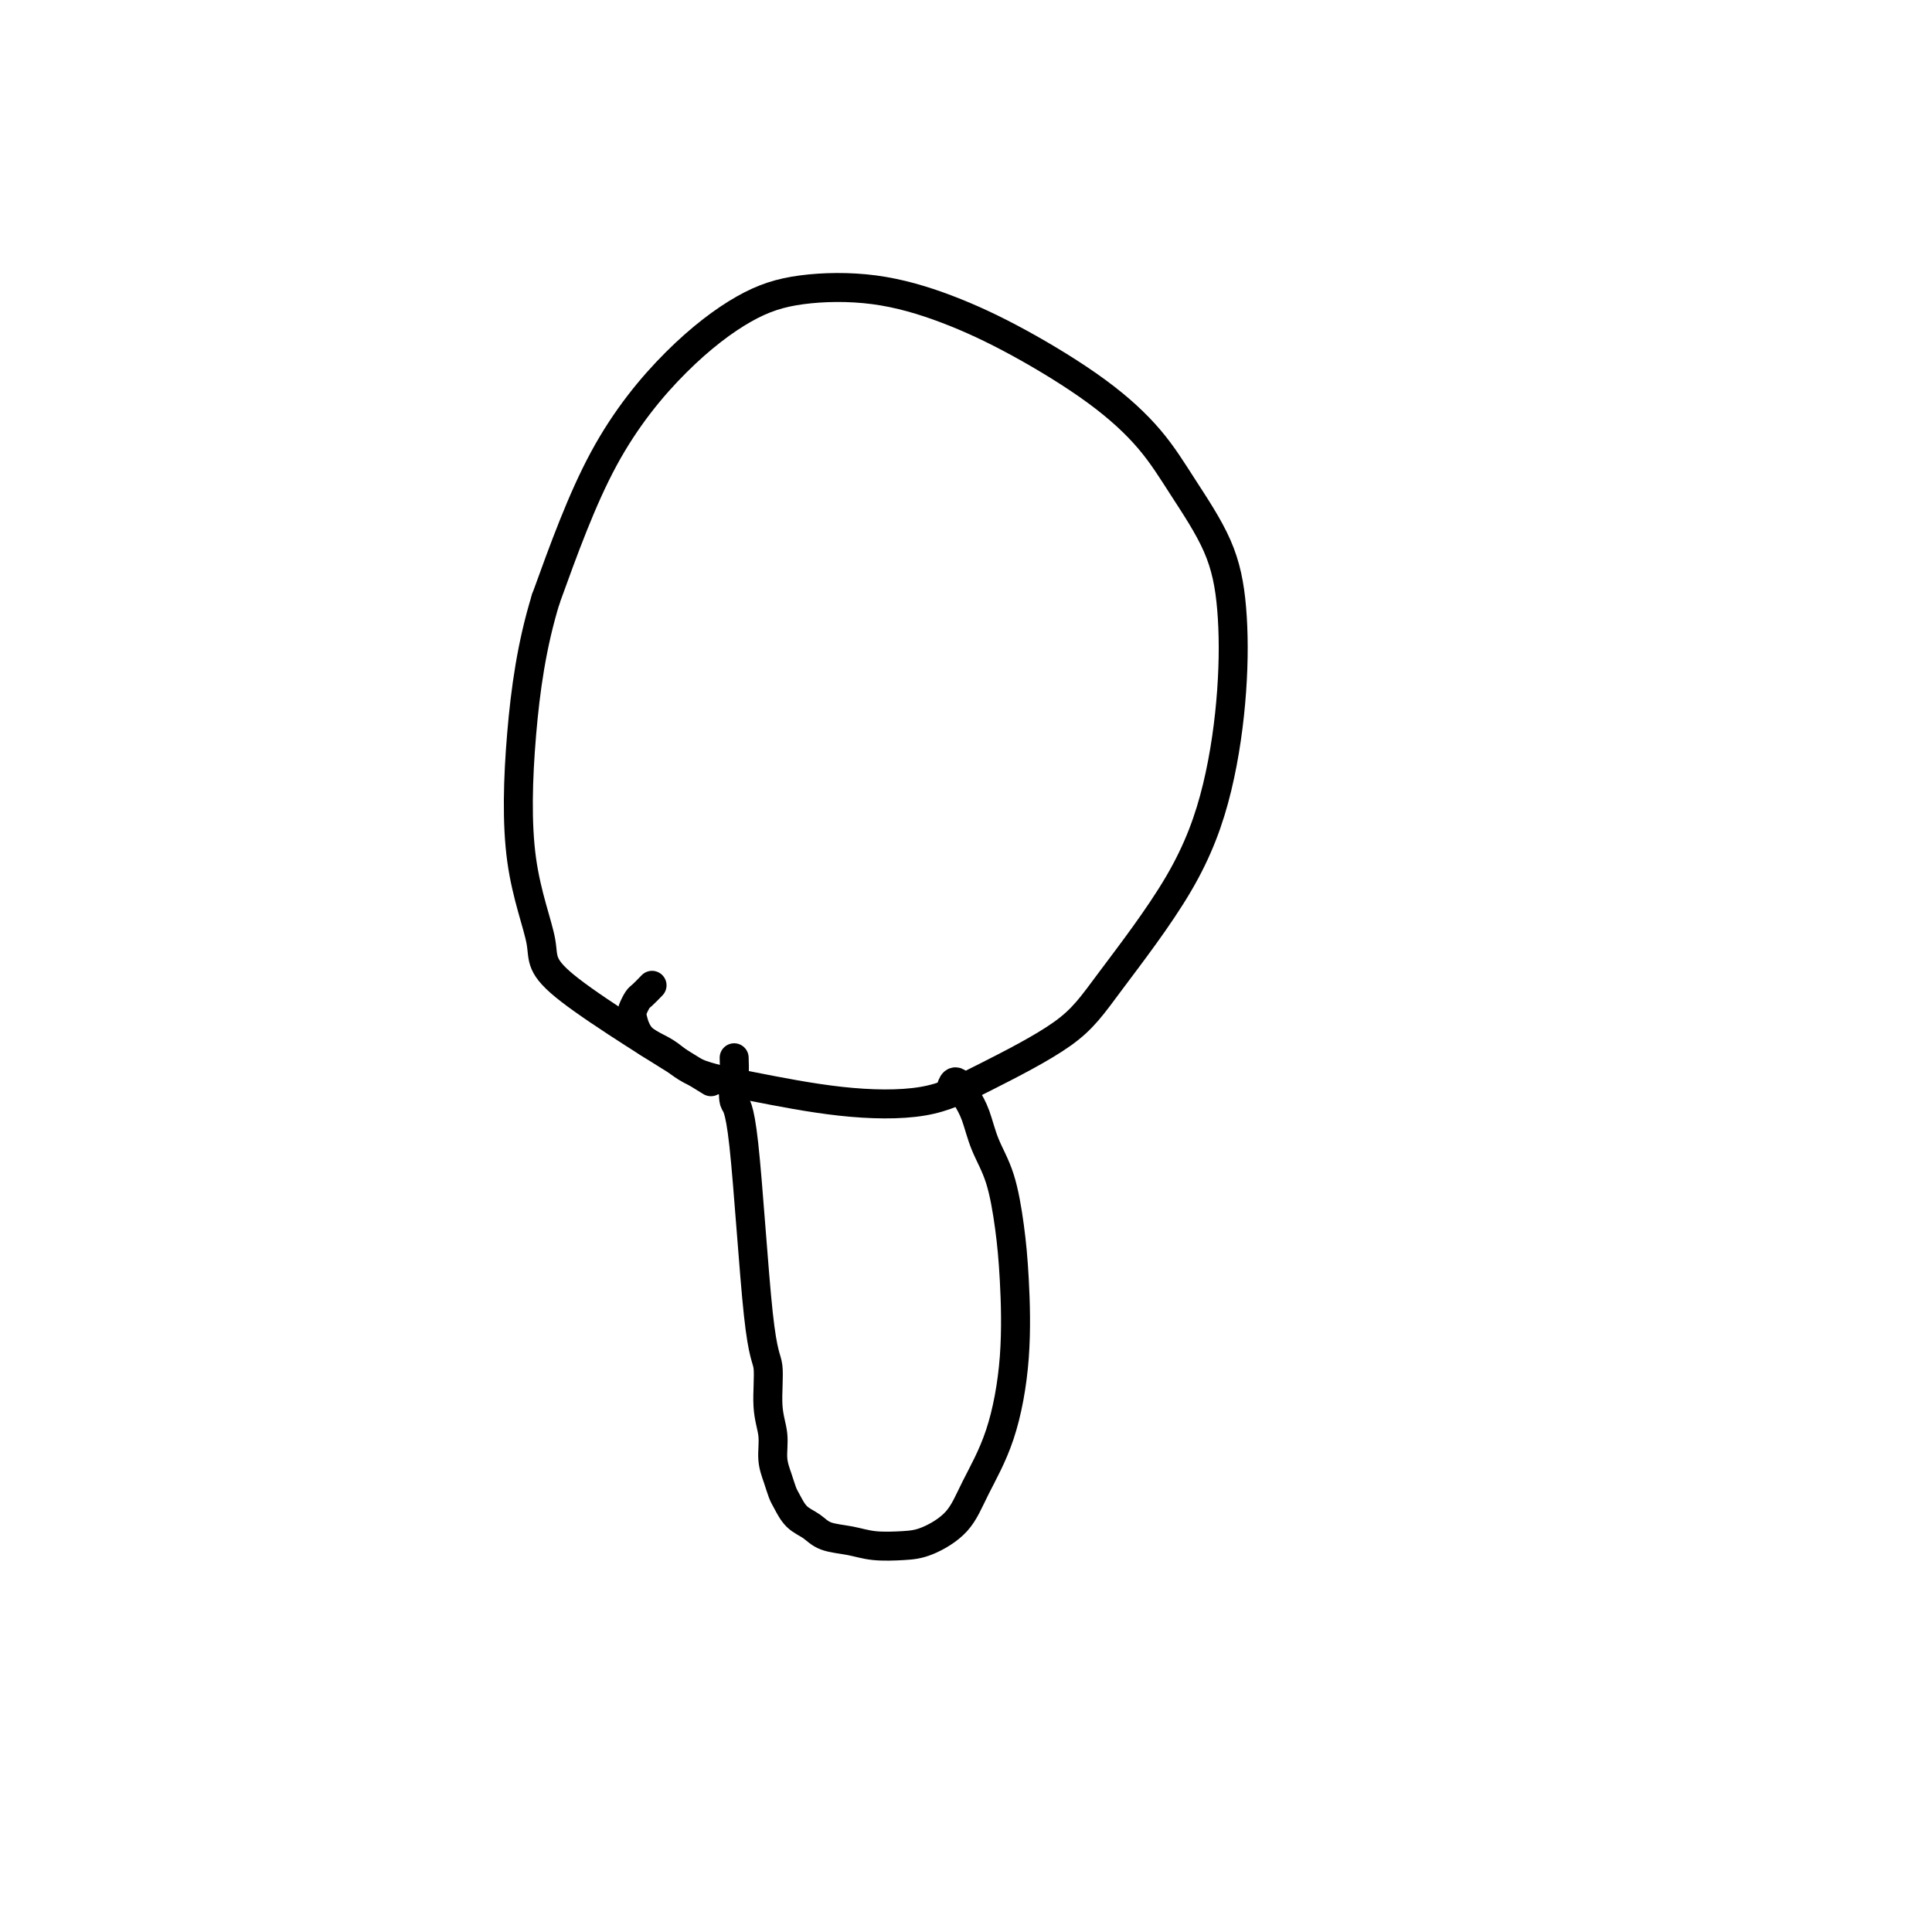 <svg viewBox='0 0 400 400' version='1.1' xmlns='http://www.w3.org/2000/svg' xmlns:xlink='http://www.w3.org/1999/xlink'><g fill='none' stroke='#000000' stroke-width='6' stroke-linecap='round' stroke-linejoin='round'><path d='M152,219c0.041,1.133 0.082,2.266 0,4c-0.082,1.734 -0.286,4.069 0,5c0.286,0.931 1.061,0.456 2,9c0.939,8.544 2.040,26.105 3,35c0.960,8.895 1.777,9.124 2,11c0.223,1.876 -0.147,5.399 0,8c0.147,2.601 0.812,4.281 1,6c0.188,1.719 -0.102,3.475 0,5c0.102,1.525 0.597,2.817 1,4c0.403,1.183 0.714,2.257 1,3c0.286,0.743 0.547,1.154 1,2c0.453,0.846 1.098,2.125 2,3c0.902,0.875 2.061,1.345 3,2c0.939,0.655 1.659,1.495 3,2c1.341,0.505 3.304,0.675 5,1c1.696,0.325 3.127,0.804 5,1c1.873,0.196 4.188,0.108 6,0c1.812,-0.108 3.120,-0.236 5,-1c1.880,-0.764 4.333,-2.164 6,-4c1.667,-1.836 2.549,-4.107 4,-7c1.451,-2.893 3.470,-6.407 5,-11c1.530,-4.593 2.572,-10.264 3,-16c0.428,-5.736 0.242,-11.539 0,-16c-0.242,-4.461 -0.540,-7.582 -1,-11c-0.460,-3.418 -1.082,-7.133 -2,-10c-0.918,-2.867 -2.132,-4.887 -3,-7c-0.868,-2.113 -1.391,-4.318 -2,-6c-0.609,-1.682 -1.305,-2.841 -2,-4'/><path d='M200,227c-2.067,-4.644 -2.733,-2.756 -3,-2c-0.267,0.756 -0.133,0.378 0,0'/><path d='M135,204c-0.760,0.784 -1.521,1.568 -2,2c-0.479,0.432 -0.677,0.512 -1,1c-0.323,0.488 -0.769,1.383 -1,2c-0.231,0.617 -0.245,0.955 0,2c0.245,1.045 0.749,2.798 2,4c1.251,1.202 3.251,1.852 5,3c1.749,1.148 3.249,2.793 6,4c2.751,1.207 6.755,1.974 12,3c5.245,1.026 11.731,2.309 18,3c6.269,0.691 12.320,0.788 17,0c4.680,-0.788 7.988,-2.462 13,-5c5.012,-2.538 11.728,-5.942 16,-9c4.272,-3.058 6.099,-5.772 10,-11c3.901,-5.228 9.877,-12.970 14,-20c4.123,-7.030 6.394,-13.349 8,-20c1.606,-6.651 2.549,-13.633 3,-20c0.451,-6.367 0.411,-12.120 0,-17c-0.411,-4.880 -1.195,-8.887 -3,-13c-1.805,-4.113 -4.633,-8.332 -7,-12c-2.367,-3.668 -4.275,-6.783 -7,-10c-2.725,-3.217 -6.269,-6.535 -11,-10c-4.731,-3.465 -10.650,-7.078 -16,-10c-5.350,-2.922 -10.132,-5.152 -15,-7c-4.868,-1.848 -9.823,-3.315 -15,-4c-5.177,-0.685 -10.575,-0.587 -15,0c-4.425,0.587 -7.877,1.662 -12,4c-4.123,2.338 -8.918,5.937 -14,11c-5.082,5.063 -10.452,11.589 -15,20c-4.548,8.411 -8.274,18.705 -12,29'/><path d='M113,124c-2.920,9.503 -4.221,18.759 -5,28c-0.779,9.241 -1.038,18.465 0,26c1.038,7.535 3.371,13.381 4,17c0.629,3.619 -0.446,5.013 6,10c6.446,4.987 20.413,13.568 26,17c5.587,3.432 2.793,1.716 0,0'/></g>
</svg>